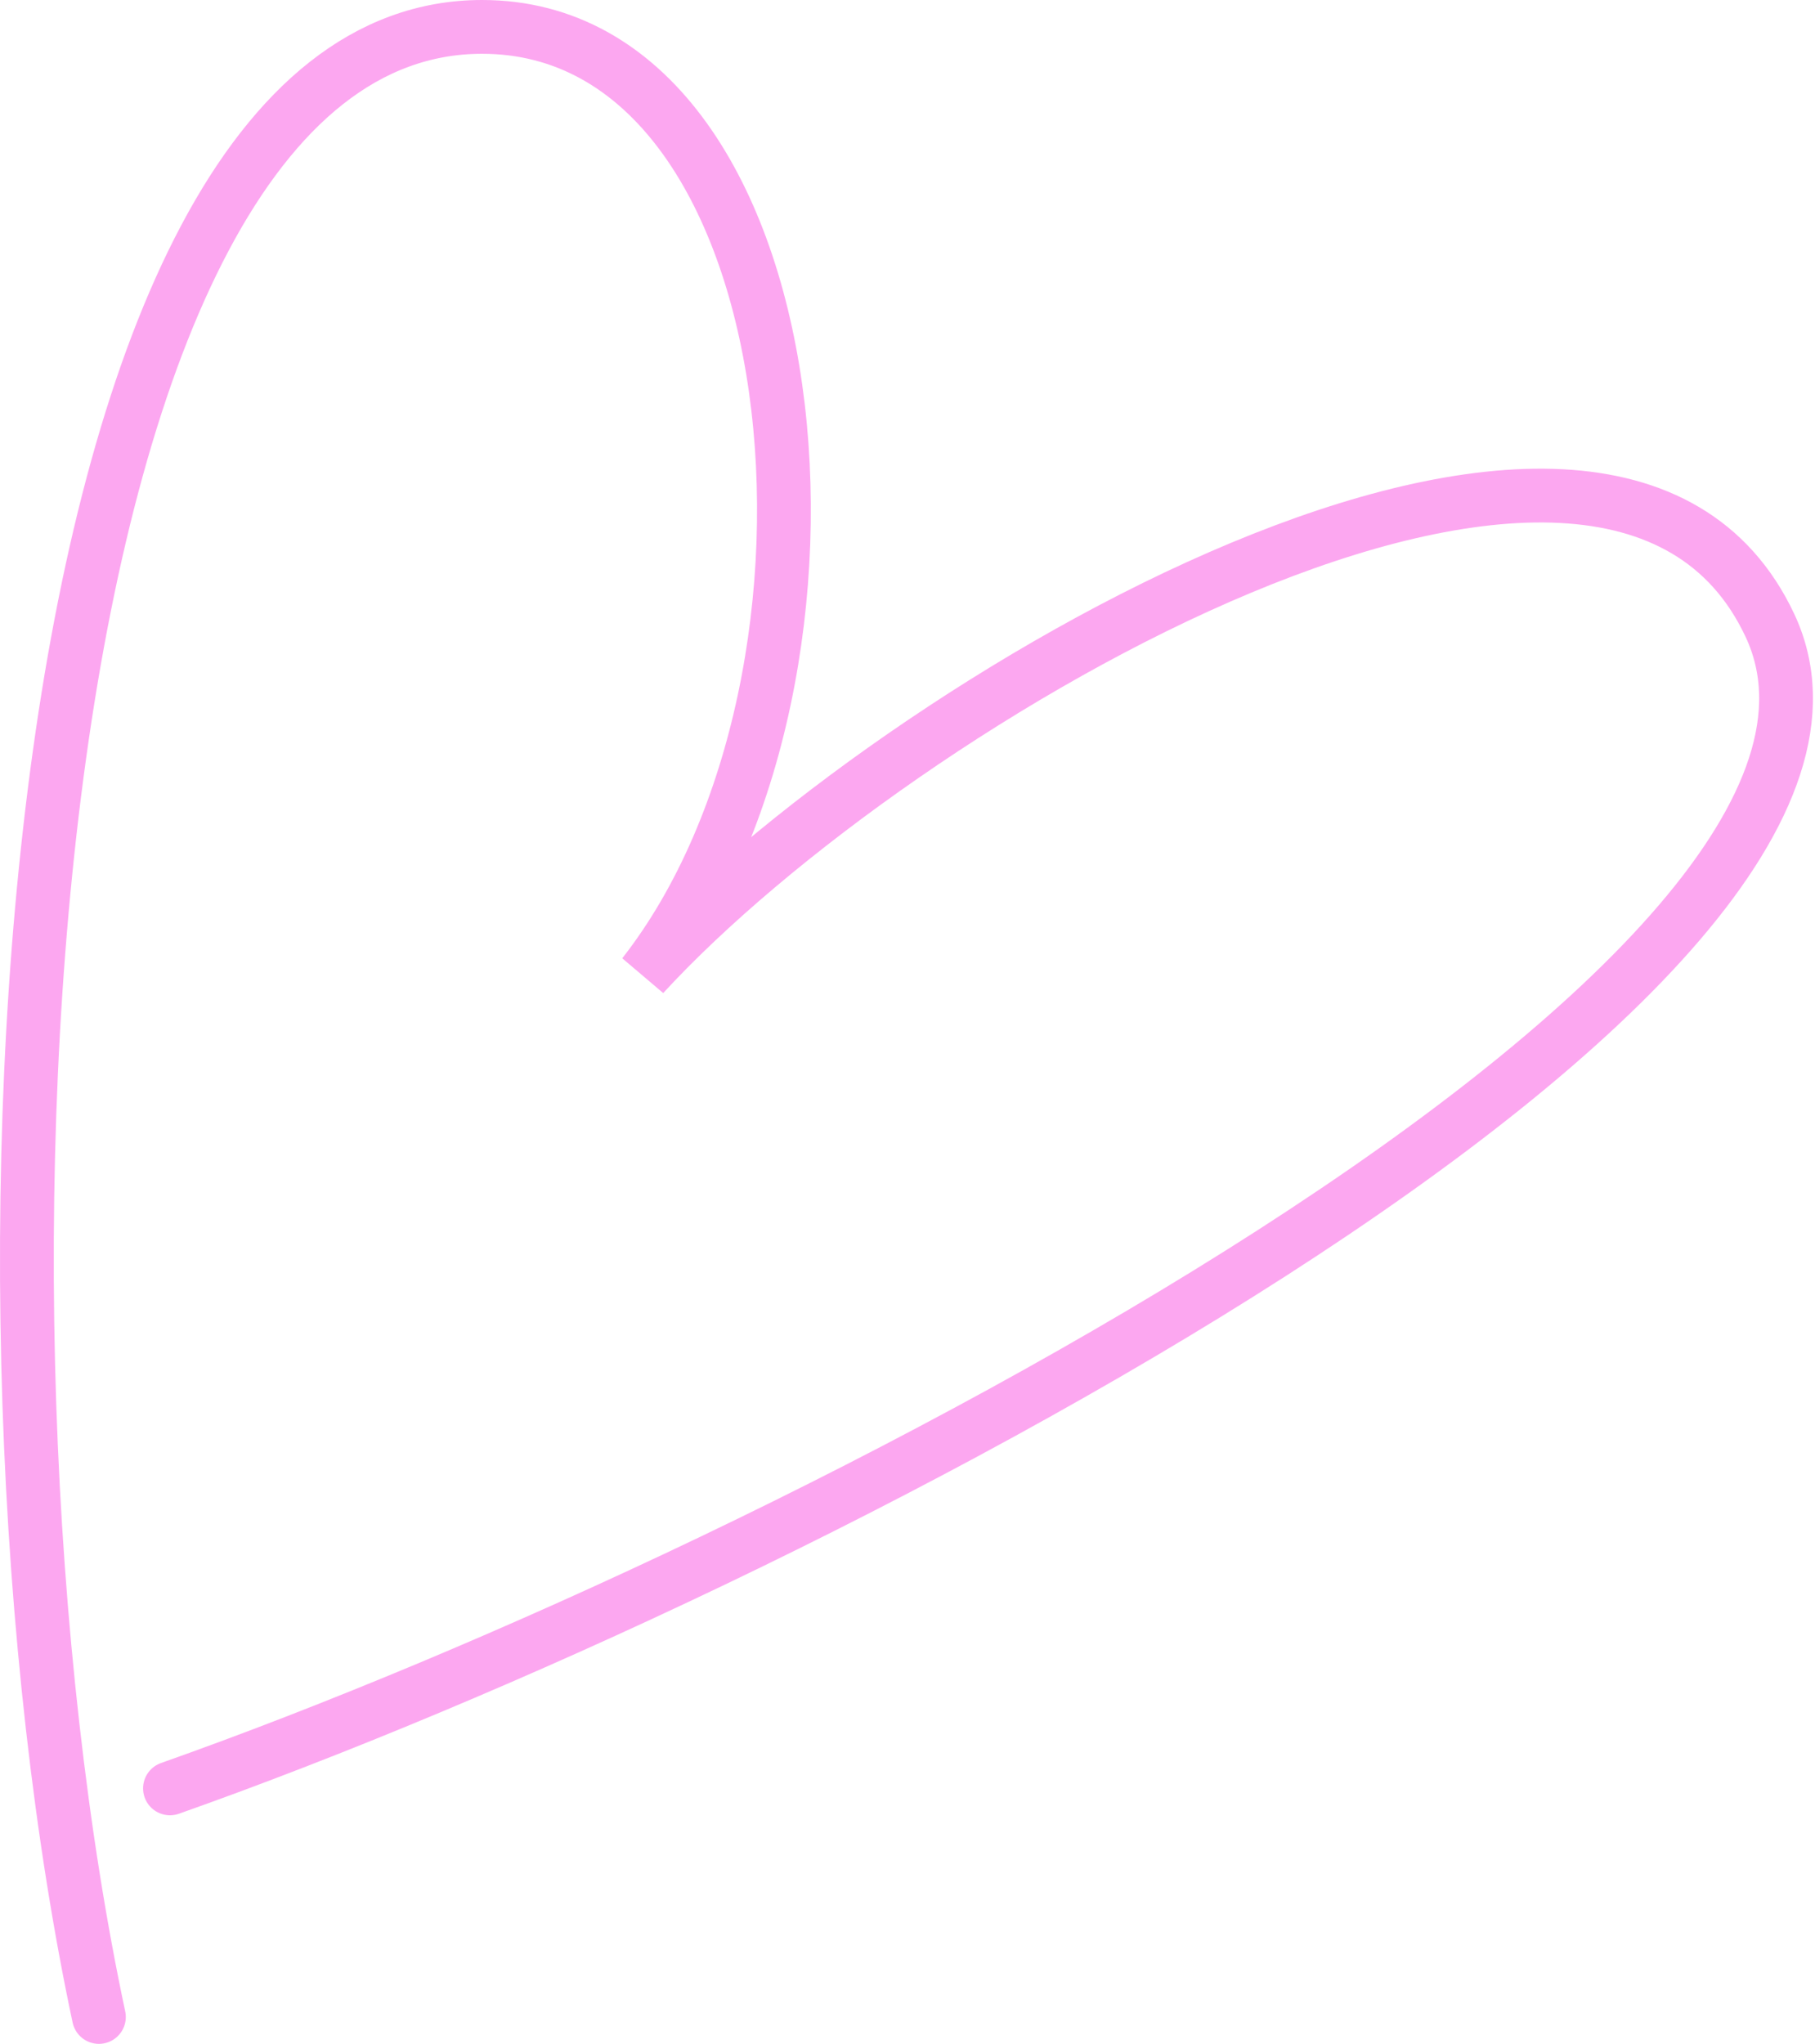 <svg width="135" height="152" viewBox="0 0 135 152" fill="none" xmlns="http://www.w3.org/2000/svg">
<path d="M7.357 150C-3.976 96.833 1.393 2 35.856 2C60.572 2 65.357 50.167 47.857 72.5C66.69 52 119.632 20.937 131.642 46.5C143.857 72.5 60.308 116.167 12.642 133" stroke="#FCA7F0" stroke-width="4" stroke-linecap="round"/>
</svg>
